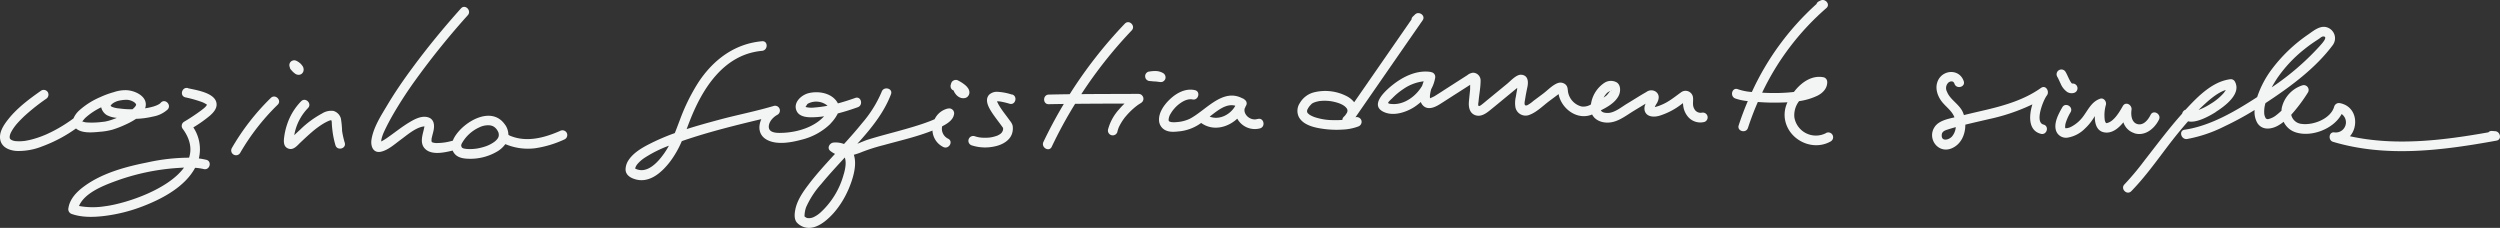 <svg id="Vetor-tagline-cozinha-simples" xmlns="http://www.w3.org/2000/svg" width="848" height="77.292" viewBox="0 0 848 77.292">
  <rect x="0" y="0" width="848" height="77.292" fill="#333333" stroke="none"/>
  <path id="Caminho_9176" data-name="Caminho 9176" d="M578.044,107.467c-5.476,3.895-11.857,5.821-18.324,7.373-2.616.618-5.231,1.207-7.847,1.854-.1-.316-.216-.632-.331-.92-1.207-2.8-4.369-4.254-5.433-7.057a2.579,2.579,0,0,1,.517-3.061c.776-.575,1.71-.589,2.041.4.661,1.983,3.823,1.135,3.147-.862-1.452-4.312-7.258-4.01-8.867.086-.92,2.357-.029,4.973,1.452,6.87,1.408,1.8,3.464,3.133,4.268,5.318-2.414.546-5.217,1.178-6.6,3.076-2.86,3.909.934,9.342,5.576,7.459,3.263-1.322,4.728-4.714,4.714-8.063,2.644-.647,5.3-1.25,7.948-1.868a66.329,66.329,0,0,0,14.8-5.016c-1.279,4.139-1.308,8.954,2.9,10,2.041.5,2.9-2.63.862-3.147-3.076-.776-.057-8.35,1.135-9.859,1.035-1.308-.33-3.737-1.983-2.558Zm-33.7,15.967c.1-1.279,1.207-1.581,2.256-1.911.834-.273,1.667-.517,2.515-.747a5.54,5.54,0,0,1-1.308,3.2c-1.035,1.164-3.636,1.8-3.449-.546Z" transform="translate(114.285 -77.657)" fill="#f3f4f4"/>
  <path id="Caminho_9177" data-name="Caminho 9177" d="M571.878,106.382a6.483,6.483,0,0,0,2.17,2.716,2.9,2.9,0,0,0,2.314.316,1.618,1.618,0,0,0-.661-3.162,2.586,2.586,0,0,1-.273-.287c-.8-1.135-1.222-2.486-1.926-3.679a1.629,1.629,0,1,0-2.817,1.638c.46.776.79,1.638,1.193,2.443Z" transform="translate(127.133 -77.906)" fill="#f3f4f4"/>
  <path id="Caminho_9178" data-name="Caminho 9178" d="M596.956,120.125c3.607,1.121,6.827-1.538,8.35-4.6.934-1.868-1.883-3.521-2.817-1.653-.8,1.61-2.357,3.679-4.427,3.162s-2.314-3.119-2.055-4.843c.244-1.7-2-3-2.975-1.25-1.121,1.983-3.076,5.346-5.476,5.749-.1.014-.2-.043-.2-.029a2.421,2.421,0,0,1-.417-.949,12.854,12.854,0,0,1,.388-5.274c.244-1.121-.762-2.458-2.012-2.012-2.731.992-3.852,3.377-5.433,5.619a11.983,11.983,0,0,1-4.34,3.88,4.51,4.51,0,0,1-1.552.489c-.259.014-.474-.029-.345,0-.172-.043-.1-.043-.129-.115a4.477,4.477,0,0,1,.129-1.538,16.543,16.543,0,0,1,1.7-3.78c1.035-1.825-1.782-3.478-2.817-1.653-1.236,2.17-2.874,5.116-2.185,7.718a3.556,3.556,0,0,0,4.024,2.558,10.692,10.692,0,0,0,5.792-3.018,17.708,17.708,0,0,0,2.731-3.219c.23-.331.446-.7.661-1.078-.029,2.644.675,5.231,3.449,5.576,2.443.316,4.585-1.394,6.252-3.449a5.634,5.634,0,0,0,3.694,3.665Z" transform="translate(127.005 -74.928)" fill="#f3f4f4"/>
  <path id="Caminho_9179" data-name="Caminho 9179" d="M706.385,126.777c-.359-.029-.719-.057-1.092-.072a1.4,1.4,0,0,0-1.207.46c-15.507,2.745-31.488,4.714-46.967,1.322,3.018-3.392,2.371-10.031-3.32-11.21a1.684,1.684,0,0,0-2.012,1.135c-1.15,4.153-7.114,6.424-11.038,5.892a3.976,3.976,0,0,1-3.55-3.09A55.073,55.073,0,0,0,642.9,113.6a1.649,1.649,0,0,0-1.84-2.4,10.418,10.418,0,0,0-7.042,7.588,6.327,6.327,0,0,0-.115,1.035c-.561.517-1.121,1.02-1.725,1.48a6.788,6.788,0,0,1-2.687,1.351.978.978,0,0,1-.891-.216,3.61,3.61,0,0,1-.532-1.466,9.783,9.783,0,0,1,.244-3.162c.043-.187.115-.374.158-.561.086-.057.187-.115.273-.172,8.178-5.389,16.7-11.627,22.592-19.56a3.881,3.881,0,0,0-1.265-5.648c-2.6-1.452-5.03.661-7.071,2.07a52.342,52.342,0,0,0-12.072,11.411,32.968,32.968,0,0,0-5.274,9.859c-7.4,4.786-15.823,9.773-24.619,11.066-2.069.3-1.193,3.449.862,3.147a46.364,46.364,0,0,0,12.489-4.2,105.221,105.221,0,0,0,10.405-5.634,7.433,7.433,0,0,0,.877,4.326c1.538,2.558,4.57,2.3,6.9,1.049a14.009,14.009,0,0,0,2.07-1.38,6.714,6.714,0,0,0,3.866,3.507c5.289,1.883,13.093-.977,15.795-6.137a3.444,3.444,0,0,1-2.5,6.223c-1.883-.216-2.127,2.7-.431,3.2,18.166,5.433,37.18,2.917,55.475-.4,1.911-.345,1.293-3.076-.431-3.2ZM632.3,109.028a45.282,45.282,0,0,1,9.385-10.075c.963-.776,1.955-1.509,2.961-2.2.632-.431,1.279-.848,1.911-1.265.4-.259.992-.848,1.495-.848,1.983-.014-.834,2.846-1.222,3.306A88.707,88.707,0,0,1,630.6,111.9a31.878,31.878,0,0,1,1.7-2.86Z" transform="translate(139.98 -82.276)" fill="#f3f4f4"/>
  <path id="Caminho_9180" data-name="Caminho 9180" d="M617.565,114.931c2.961-1.883,8.882-6.122,6.51-10.333a1.565,1.565,0,0,0-1.408-.8c-6.022.7-10.923,5.648-14.86,9.859-.144.144-.273.3-.4.46a1.878,1.878,0,0,0-1.207,1.365c-4.57,5.131-8.695,10.649-12.92,16.068a92.1,92.1,0,0,1-6.654,7.933c-1.466,1.495.834,3.809,2.314,2.314,5.921-6.05,10.621-13.308,15.981-19.847,1.078-1.308,2.17-2.6,3.291-3.866,2.874.762,7.617-2.026,9.37-3.119ZM621,107.443a7.776,7.776,0,0,1-.79,1.15,18.665,18.665,0,0,1-4.283,3.521,22.317,22.317,0,0,1-4.168,2.127c.776-.776,1.567-1.523,2.371-2.256,1.926-1.725,4.3-3.694,6.884-4.541Z" transform="translate(133.99 -76.941)" fill="#f3f4f4"/>
  <path id="Caminho_9181" data-name="Caminho 9181" d="M525.766,130.179a7.409,7.409,0,0,1-10.75-5.274,7.836,7.836,0,0,1,1.581-5.548,21.385,21.385,0,0,0,6.266-1.868c1.811-.905,3.349-2.515,3.291-4.656a1.634,1.634,0,0,0-1.193-1.567c-3.765-.762-7.1,1.408-9.471,4.182-.216.259-.431.517-.632.79-1.25.144-2.486.244-3.737.3a67.743,67.743,0,0,1-7.042-.057,87.975,87.975,0,0,1,21.788-28.7c1.466-1.265-.4-3.363-1.983-2.558l-.6.3a1.4,1.4,0,0,0-.762.877,91.293,91.293,0,0,0-21.931,29.85,18.267,18.267,0,0,1-4.757-.949c-1.969-.747-2.817,2.414-.862,3.147a17.533,17.533,0,0,0,4.24.891q-1.725,4.031-3.09,8.221c-.647,2,2.5,2.86,3.147.862.977-2.975,2.084-5.907,3.349-8.781,1.782.129,3.579.216,5.361.216,1.509,0,3.09-.029,4.685-.115a9.885,9.885,0,0,0-.877,5.591c1.064,7.128,9.356,11.239,15.608,7.646a1.634,1.634,0,0,0-1.653-2.817Z" transform="translate(93.641 -85.045)" fill="#f3f4f4"/>
  <path id="Caminho_9182" data-name="Caminho 9182" d="M411.013,123.48s-.043,0-.057.014q11.4-16.47,22.822-32.94c1.078-1.567-1.265-3.219-2.558-1.983l-.747.719a1.483,1.483,0,0,0-.489,1.02l-19.445,28.068a7.6,7.6,0,0,0-2.3-1.94,15.874,15.874,0,0,0-11.454-1.394,7.782,7.782,0,0,0-4.656,3.564,4.76,4.76,0,0,0-.4,4.685c1.48,2.932,5.6,3.751,8.537,4.139a31.969,31.969,0,0,0,6.309.216,17.035,17.035,0,0,0,5.3-1.035,1.679,1.679,0,0,0,1.135-2.012A1.648,1.648,0,0,0,411,123.466Zm-12.1-5.547c.115-.014.072,0,0,0Zm-4.326,3.809c.029.072.043.187,0,0Zm8.249,2.688a19.588,19.588,0,0,1-4.441-.632c-.345-.086-.676-.187-1.02-.287-.144-.043-.3-.1-.446-.158-.072-.029-.316-.115-.4-.158s-.287-.129-.316-.144c-.129-.057-.244-.129-.374-.187a5.868,5.868,0,0,1-.632-.4s-.331-.316-.431-.4h0c-.057-.1-.115-.23-.187-.331v-.043a2.3,2.3,0,0,0-.072-.3c.086.3.058.23.029-.029v-.043h0a4.1,4.1,0,0,0,.1-.4.3.3,0,0,1,.043-.1c.158-.3.331-.589.517-.877a1.148,1.148,0,0,1,.086-.115,1.065,1.065,0,0,0,.072-.086c.144-.172.287-.331.446-.489.072-.086.474-.474.287-.331a4.621,4.621,0,0,1,.445-.273,3.438,3.438,0,0,1,.4-.187c.043,0,.216-.086.273-.1a8.1,8.1,0,0,1,1.121-.3c.172-.043.345-.072.517-.1h.043c.1,0,.187-.029.287-.029a12.694,12.694,0,0,1,1.279-.058,11.563,11.563,0,0,1,1.222.043,3.9,3.9,0,0,1,.575.057,1.419,1.419,0,0,1,.244.029c.043,0,.187.029.216.029a16.719,16.719,0,0,1,2.4.589c.216.072.431.158.632.23.115.058.244.1.359.158a6.5,6.5,0,0,1,1.02.589,1.508,1.508,0,0,1,.158.115c.014,0,.029.014.043.029l.029.029c.129.115.244.216.359.331.043.043.187.216.244.287s.158.259.187.3a.7.7,0,0,1,.043.1h0a1.876,1.876,0,0,0,.072.316v.187c0-.1,0,.1-.043.259a1.077,1.077,0,0,1-.072.23v.029h0c-.043.086-.086.158-.129.244-.172.259-.359.517-.532.776-.129.144-.287.3-.474.489a1.463,1.463,0,0,0-.474,1.049,31.193,31.193,0,0,1-3.665.057Z" transform="translate(48.796 -83.693)" fill="#f3f4f4"/>
  <path id="Caminho_9183" data-name="Caminho 9183" d="M302.222,122.761a13.2,13.2,0,0,0,2.486-3.449c2.328-.6,4.628-1.337,6.783-2.113,1.955-.7,1.121-3.866-.862-3.147-1.9.675-3.88,1.322-5.892,1.854a5.844,5.844,0,0,0-1.135-1.552c-2.184-2.141-5.792-2.616-8.666-1.955-2.558.575-5.547,3.248-4.182,6.108.862,1.825,3.176,2.113,4.958,2.113a29.753,29.753,0,0,0,4.34-.345c-3.377,3.694-8.9,5.361-13.768,5.6-1.566.072-4.958.3-4.987-2.012-.014-1.782,1.538-3.363,3-4.139a1.634,1.634,0,0,0-1.25-2.975c-6.094,1.825-12.388,3.032-18.539,4.685-3.679.992-7.416,2.012-11.081,3.191.3-.79.6-1.6.92-2.4,4.283-11.167,11.584-22.966,24.662-24.145,2.07-.187,2.1-3.449,0-3.262-9.457.848-16.743,6.453-21.788,14.257a66.113,66.113,0,0,0-6.022,12.273c-.6,1.567-1.164,3.1-1.782,4.628a73.785,73.785,0,0,0-8.681,3.737c-2.544,1.308-5.3,2.917-6.942,5.346a5.877,5.877,0,0,0-1.078,3.147c-.043,2.113,1.911,3.133,3.78,3.564,4.743,1.064,8.752-2.745,11.382-6.194a33.1,33.1,0,0,0,3.909-6.87c7.617-2.644,15.45-4.671,23.282-6.582,1.222-.3,2.458-.589,3.694-.877-1.193,2.7-.92,5.792,2.414,7.258,3.305,1.466,7.775.632,11.138-.259a21.424,21.424,0,0,0,9.945-5.461Zm-8.609-5.749a.244.244,0,0,0,.029.072C293.613,117.07,293.613,117.055,293.613,117.012Zm.273.144s-.115-.029-.158-.043c.172-.115.5-.905.819-1.107a5.987,5.987,0,0,1,6.683.7,37.2,37.2,0,0,1-4.455.6A8.147,8.147,0,0,1,293.886,117.156Zm-57.918,20.853a2.274,2.274,0,0,1,.086-.331,3.819,3.819,0,0,1,.647-1.15,11.741,11.741,0,0,1,2.817-2.386,42.071,42.071,0,0,1,7.9-3.895,26.349,26.349,0,0,1-1.567,2.544c-2.2,3.147-5.921,7.243-9.888,5.217Z" transform="translate(-20.522 -80.833)" fill="#f3f4f4"/>
  <path id="Caminho_9184" data-name="Caminho 9184" d="M324.674,112.813a6.563,6.563,0,0,0-4.556,3.622c-.6.273-1.222.532-1.84.762-3.464,1.322-7.042,2.314-10.606,3.306-3.406.934-6.827,1.811-10.2,2.874-1.049.331-2.285.891-3.579,1.394,4.585-5.059,9.025-10.477,11.411-16.8.733-1.969-2.414-2.817-3.147-.862a39.768,39.768,0,0,1-6.64,10.649c-1.969,2.443-4.038,4.786-6.151,7.1a7.934,7.934,0,0,0-3.55-.489c-1.265.1-2.328,1.8-1.15,2.788a7.6,7.6,0,0,0,1.653,1.049c-.129.144-.259.273-.388.417-2.961,3.234-5.936,6.482-8.594,9.988-1.955,2.573-3.981,5.5-4.541,8.752-.244,1.365-.359,3.09.618,4.182a5.639,5.639,0,0,0,2.831,1.624c2.414.546,4.771-.647,6.625-2.084,4.585-3.579,7.876-9.37,9.471-14.889.69-2.414,1.164-5.231.359-7.689a23.635,23.635,0,0,0,2.889-.992,61.463,61.463,0,0,1,7.3-2.3c5.49-1.523,11.167-2.8,16.484-4.915a6.579,6.579,0,0,0,3.665,5.576c1.883.92,3.535-1.883,1.653-2.817a3.723,3.723,0,0,1-2.026-4.211c1.725-.862,3.665-2.1,4.01-4a1.661,1.661,0,0,0-2.012-2.012ZM289.29,135.031a27.271,27.271,0,0,1-7.933,13.093,9.618,9.618,0,0,1-2.343,1.552,3.835,3.835,0,0,1-1.868.331,1.641,1.641,0,0,1-.862-.345,3.518,3.518,0,0,1-.316-.244,9.653,9.653,0,0,1,.532-3.1,30.067,30.067,0,0,1,5.174-7.933c2.544-3.09,5.26-6.007,7.962-8.954.589,1.739.158,3.866-.331,5.6Z" transform="translate(-3.078 -76.012)" fill="#f3f4f4"/>
  <path id="Caminho_9185" data-name="Caminho 9185" d="M315.528,109.229l.014-.029a3.894,3.894,0,0,0,.187-.431.2.2,0,0,1,.029-.086,2.611,2.611,0,0,0,.057-.532,2.159,2.159,0,0,0-.072-.532.339.339,0,0,0-.029-.115,3.908,3.908,0,0,0-.3-.661c-.1-.158-.244-.316-.359-.474-.043-.057-.086-.1-.129-.158l-.345-.345c-.259-.23-.532-.431-.79-.632a11.851,11.851,0,0,0-1.351-.848c-.144-.072-.273-.144-.417-.23a1.662,1.662,0,0,0-.819-.216,1.361,1.361,0,0,0-.632.144,1.379,1.379,0,0,0-.532.331,1.582,1.582,0,0,0-.417.719c-.043.158-.1.316-.144.474a1.238,1.238,0,0,0-.029.647,1.147,1.147,0,0,0,.187.6,1.284,1.284,0,0,0,.417.46,1.154,1.154,0,0,0,.417.216c.043.1.072.216.129.331a2.29,2.29,0,0,0,.216.417,5.891,5.891,0,0,0,.5.675c.086.1.172.187.259.273.043.043.086.072.129.115a5.483,5.483,0,0,0,.46.345,1.64,1.64,0,0,0,.273.144,4.386,4.386,0,0,0,.46.187c.029,0,.043.014.072.029s.086.029.129.029a3.555,3.555,0,0,0,.546.072h.2c.158-.014.3-.043.46-.057a.182.182,0,0,0,.086-.014,2.014,2.014,0,0,0,.862-.5l.029-.029v-.014c.072-.086.187-.244.259-.331h0Z" transform="translate(13.009 -76.834)" fill="#f3f4f4"/>
  <path id="Caminho_9186" data-name="Caminho 9186" d="M328.391,107.7a18.7,18.7,0,0,0-4.786-.934,3.851,3.851,0,0,0-2.917.949c-1.538,1.6-.417,3.923.546,5.49,1.107,1.811,2.472,3.464,3.708,5.188.129.187.259.359.388.546.014.029.043.072.057.1v.474a.337.337,0,0,1-.029.158c-.029.115-.072.244-.1.359h0a.861.861,0,0,1-.086.158c-.058.1-.129.2-.187.316v.029l-.029.029c-.086.086-.172.187-.259.273-.029.029-.158.144-.216.187s-.216.158-.259.172c-.115.072-.23.144-.345.2s-.244.129-.359.187a1.407,1.407,0,0,1-.158.072h-.029a12.576,12.576,0,0,1-2.041.546,1.591,1.591,0,0,0-.23.043h-.014c-.2.029-.4.043-.6.058-.345.029-.7.043-1.063.043s-.747,0-1.107-.029c-.172,0-.331-.029-.5-.043-.072,0-.2-.029-.273-.029a10.573,10.573,0,0,1-1.768-.431,1.634,1.634,0,1,0-.877,3.147,14.879,14.879,0,0,0,7.818.287c2.529-.546,5.289-2.055,5.878-4.8a5.46,5.46,0,0,0,.043-2.314,4.589,4.589,0,0,0-.862-1.523c-.632-.877-1.279-1.739-1.926-2.6s-1.25-1.725-1.8-2.644c-.216-.374-.388-.762-.6-1.135h0a1.075,1.075,0,0,1-.072-.23c.187,0,.388-.014.575,0a4.55,4.55,0,0,1,.46.043,1.62,1.62,0,0,1,.259.043,26.656,26.656,0,0,1,2.946.719c2.012.6,2.874-2.544.862-3.147Zm-3.162,12.374c-.029.086-.086.172,0,0Zm.144-.575Zm-2.156-9.658h0v.029Zm-.014-.2h0C323.232,109.516,323.217,109.573,323.2,109.645Zm-.014.072h0C323.16,109.631,323.16,109.616,323.189,109.717Z" transform="translate(14.862 -75.616)" fill="#f3f4f4"/>
  <path id="Caminho_9187" data-name="Caminho 9187" d="M364.95,115.245a1.969,1.969,0,0,0-.23-.259c-.043-.029-.086-.072-.129-.1a1.4,1.4,0,0,0-.417-.2,1.3,1.3,0,0,0-.23-.043c-.086,0-.158-.043-.244-.043-6.482.029-12.978.029-19.459.086a149.709,149.709,0,0,1,17.088-21.6c1.452-1.523-.848-3.823-2.314-2.314A152.057,152.057,0,0,0,340.3,114.713c-2.371.029-4.728.072-7.1.129-2.1.058-2.1,3.32,0,3.262,1.7-.043,3.406-.057,5.1-.086q-3.751,6.273-6.913,12.877c-.891,1.883,1.926,3.55,2.817,1.653a148.554,148.554,0,0,1,7.933-14.573c5.591-.057,11.181-.072,16.772-.086a23.838,23.838,0,0,0-1.854,1.955,16.322,16.322,0,0,0-3.737,6.8,1.634,1.634,0,0,0,3.147.877,9.512,9.512,0,0,1,.474-1.538,1.127,1.127,0,0,1,.058-.129c.057-.115.115-.244.172-.359.115-.244.244-.474.374-.7.3-.532.632-1.049.977-1.538a13.7,13.7,0,0,1,.963-1.222,24.86,24.86,0,0,1,2.529-2.544c.23-.2.46-.388.69-.575.029-.029.072-.058.086-.072l.345-.259a14.231,14.231,0,0,1,1.38-.905c.057-.029.086-.086.144-.129a1.972,1.972,0,0,0,.259-.23,1.627,1.627,0,0,0,.187-1.868c-.043-.057-.1-.1-.144-.158Z" transform="translate(22.54 -82.758)" fill="#f3f4f4"/>
  <path id="Caminho_9188" data-name="Caminho 9188" d="M360.64,105.593c.144-.014.287-.043.431-.057a1.3,1.3,0,0,0,.561-.287,1.553,1.553,0,0,0,.589-.848,1.7,1.7,0,0,0-.747-1.84,5.214,5.214,0,0,0-2.573-.719,11.025,11.025,0,0,0-1.94.144h0c-.144.014-.287.043-.431.057a1.7,1.7,0,0,0-.977.747,1.636,1.636,0,0,0-.187,1.035,1.545,1.545,0,0,0,.445.934c.115.086.216.172.331.259a1.662,1.662,0,0,0,.819.216l1.466.144a1.832,1.832,0,0,0,.273-.014c.647.072,1.308.158,1.955.23Z" transform="translate(33.087 -77.747)" fill="#f3f4f4"/>
  <path id="Caminho_9189" data-name="Caminho 9189" d="M360.967,113.667a.177.177,0,0,1,.029.043c.029,0-.043-.057-.086-.1a.044.044,0,0,0,.014.029l.029.043Z" transform="translate(35.519 -72.625)" fill="#f3f4f4"/>
  <path id="Caminho_9190" data-name="Caminho 9190" d="M392.036,116.185c-2.242.747-4.8-1.322-4.383-3.464.144-.287.273-.589.388-.891a1.5,1.5,0,0,0,.115-1.667h0a1.776,1.776,0,0,0-.345-.4h0a1.05,1.05,0,0,0-.23-.2c-.029-.029-.072-.029-.1-.057a1.358,1.358,0,0,0-.618-.331c-6.7-3.521-12.331,4.1-17.778,6.942a12.066,12.066,0,0,1-4.426,1.135,9.03,9.03,0,0,1-1.078.057c-.129,0-.862-.057-.647-.029-.1-.014-.517-.129-.632-.158a.678.678,0,0,1-.172-.1c-.043-.029-.058-.029-.058-.029a.108.108,0,0,0-.043-.043h-.014a.575.575,0,0,0-.043-.057l-.043-.043h0l.014.014a.044.044,0,0,0-.014-.029.94.94,0,0,0-.043-.23v-.417c.029-.043.1-.5.144-.6a4.015,4.015,0,0,1,.561-1.222,9.669,9.669,0,0,1,.992-1.423,11.142,11.142,0,0,1,3.262-2.731,6.075,6.075,0,0,1,1.653-.618c.014,0,.244-.043.287-.057.129,0,.244-.029.374-.029h.46c.244.014-.086-.029.316.057,2.041.474,2.917-2.673.862-3.147-3.133-.719-6.18.934-8.407,3.018-1.911,1.782-3.909,4.484-3.765,7.229a3.88,3.88,0,0,0,2.084,3.306c1.624.834,3.392.56,5.131.388a15.215,15.215,0,0,0,7.085-2.817c.029.014.043.043.072.058,3.938,2.774,8.882,1.538,12.173-1.509a6.8,6.8,0,0,0,7.775,3.277c1.983-.661,1.135-3.809-.862-3.147Zm-16.226-.79a1.059,1.059,0,0,0,.086-.072c2.544-1.955,5.519-4.484,8.594-3.622-.014.057-.043.1-.058.158-1.71,2.961-5.461,4.8-8.637,3.535Z" transform="translate(34.516 -75.84)" fill="#f3f4f4"/>
  <path id="Caminho_9191" data-name="Caminho 9191" d="M141.757,105.936c-2.041-.489-2.917,2.659-.862,3.147a41.8,41.8,0,0,1,5.72,1.624,10.053,10.053,0,0,1,1.509.79.879.879,0,0,0,.086.057c-.244.762-1.523,1.61-2.084,2.055a67.733,67.733,0,0,1-5.662,3.751,1.646,1.646,0,0,0-.589,2.228c2.731,3.636,3.234,6.97,2.285,9.96a66.314,66.314,0,0,0-14.228,1.624c-7.286,1.437-15.234,3.593-21.313,8.048-2.486,1.811-4.915,4.24-5.389,7.416a1.7,1.7,0,0,0,1.135,2.012c3.435,1.193,7.286,1.107,10.851.69a54.81,54.81,0,0,0,13.179-3.277c6.554-2.515,14.314-6.568,17.807-13.078a16.777,16.777,0,0,1,2.932.431c2.041.489,2.9-2.644.862-3.147a24.5,24.5,0,0,0-2.529-.46,13.385,13.385,0,0,0-1.868-10.534,43.989,43.989,0,0,0,5.591-3.952c1.107-.963,2.328-2.256,2.3-3.837-.072-3.952-7-4.858-9.73-5.5Zm-27.795,40.025a26.039,26.039,0,0,1-9.14-.029c1.825-4.355,8.019-6.812,11.957-8.278a76.136,76.136,0,0,1,21.457-4.613c.733-.043,1.466-.1,2.2-.129-5.361,7.373-19.287,12.044-26.473,13.064Z" transform="translate(-78.019 -76.062)" fill="#f3f4f4"/>
  <path id="Caminho_9192" data-name="Caminho 9192" d="M153.1,108.341a78.585,78.585,0,0,0-13.251,17.045,1.634,1.634,0,0,0,2.817,1.653,75.728,75.728,0,0,1,12.748-16.384C156.924,109.189,154.61,106.889,153.1,108.341Z" transform="translate(-61.223 -75.136)" fill="#f3f4f4"/>
  <path id="Caminho_9193" data-name="Caminho 9193" d="M153.5,101.556a1.8,1.8,0,0,0,.043.273,1.583,1.583,0,0,0,.417.719c.187.216.374.417.56.618.072.072.158.144.23.216.172.144.345.287.517.417.057.043.1.072.158.115a2.718,2.718,0,0,0,.517.23.109.109,0,0,1,.057.014,2.7,2.7,0,0,0,.474.072,1.753,1.753,0,0,0,.891-.23,1.605,1.605,0,0,0,.345-.273,1.705,1.705,0,0,0,.431-.747c.043-.144.072-.517.072-.46v-.043a2.673,2.673,0,0,0-.057-.474v-.057a.086.086,0,0,0-.014-.057c-.057-.144-.115-.3-.187-.446a1.234,1.234,0,0,0-.187-.287,6.063,6.063,0,0,0-.546-.661c-.057-.057-.129-.115-.187-.172-.172-.144-.359-.287-.546-.417a3.106,3.106,0,0,0-.517-.316,1.335,1.335,0,0,0-.144-.072,1.662,1.662,0,0,0-.819-.216,1.361,1.361,0,0,0-.632.144,1.379,1.379,0,0,0-.532.331,1.582,1.582,0,0,0-.417.719,1.668,1.668,0,0,0,0,.92.878.878,0,0,0,.072.172Z" transform="translate(-55.214 -78.85)" fill="#f3f4f4"/>
  <path id="Caminho_9194" data-name="Caminho 9194" d="M236.768,128.737c-5.361,2.357-11.454,4.01-17.1,1.6-.158-.086-.3-.187-.46-.287a6.208,6.208,0,0,0-.877-3.047,1.788,1.788,0,0,0-.23-.316c-4.47-6.64-13.854-1.25-17.074,4a7.652,7.652,0,0,0-.675,1.38.489.489,0,0,0-.144.014,18.9,18.9,0,0,1-5.591.776,4.756,4.756,0,0,1-1.107-.2c-.287-.115-.273-.129-.331-.3a1.4,1.4,0,0,1-.043-.6,3.141,3.141,0,0,1,.129-.877c.172-.79.417-1.567.575-2.357.345-1.739.172-3.722-1.782-4.369-2.127-.7-4.484.5-6.266,1.567-2.5,1.466-4.771,3.305-7.143,4.973a21.024,21.024,0,0,1-2.573,1.638,5.51,5.51,0,0,1,.072-.776,13.326,13.326,0,0,1,.905-2.573c.934-2.012,1.983-3.981,3.09-5.907a140.247,140.247,0,0,1,7.818-11.972A262.313,262.313,0,0,1,205.437,89.5c1.394-1.567-.905-3.88-2.314-2.314-5.821,6.482-11.368,13.236-16.542,20.25-3.018,4.082-5.892,8.264-8.494,12.633-2.113,3.535-4.685,7.5-5.318,11.641-.345,2.285.618,4.743,3.363,4.053,2.386-.589,4.541-2.558,6.482-3.981,2.185-1.6,4.671-3.809,7.358-4.47a5.048,5.048,0,0,1,.762-.1.72.72,0,0,1-.029.172c-.014.129-.172.776-.244,1.107-.489,2-1.222,4.426.331,6.165,2.185,2.443,6.582,1.452,9.514.747a3.865,3.865,0,0,0,.575.992c1.207,1.538,3.234,1.768,5.073,1.8a17.987,17.987,0,0,0,9.485-2.486,8.954,8.954,0,0,0,2.716-2.472,1.415,1.415,0,0,0,.23.072,19.583,19.583,0,0,0,9.945,1.308,36.282,36.282,0,0,0,10.046-3.061,1.649,1.649,0,0,0,.589-2.228,1.679,1.679,0,0,0-2.228-.589Zm-61.54,3.88h.043C175.156,132.661,175.214,132.589,175.228,132.618Zm.7.446Zm14.817-6.122a.126.126,0,0,1,.029.086C190.735,127,190.706,126.97,190.749,126.941Zm25.079,3.866v.043a.044.044,0,0,1-.014.029c-.057.115-.115.23-.187.345-.043.072-.1.144-.144.216a.2.2,0,0,1-.043.057.179.179,0,0,0-.029.043,5.839,5.839,0,0,1-.589.6,2.5,2.5,0,0,1-.216.187c-.072.057-.1.086-.115.086-.057.043-.1.072-.158.115a11.253,11.253,0,0,1-1.509.891,11,11,0,0,1-1.653.661c-.618.2-1.236.359-1.868.5-.287.057-.575.115-.862.158,0,0-.287.043-.331.043-.172.014-.359.043-.532.057a14.53,14.53,0,0,1-1.768.057c-.316,0-.632-.029-.963-.057a2.817,2.817,0,0,1-.287-.043,2.655,2.655,0,0,1-.331-.057c-.5-.1-.8-.287-.934-.632,0,0-.1-.517-.086-.316-.029-.345-.043,0,.029-.345a2.37,2.37,0,0,1,.331-.719,12.75,12.75,0,0,1,5.749-5.174,6.7,6.7,0,0,1,3.607-.7,2.366,2.366,0,0,1,.259.043c.144.029.3.072.445.115.014,0,.2.086.259.1a3.856,3.856,0,0,1,.474.259,3.966,3.966,0,0,1,1.15,1.265c.086.144.158.287.23.431a.314.314,0,0,0,.043.072.121.121,0,0,0,.029.086c.057.187.1.374.144.575a3.06,3.06,0,0,0,0,.532v.043c-.043.144-.072.287-.115.417Zm.129-.489Z" transform="translate(-46.76 -84.337)" fill="#f3f4f4"/>
  <path id="Caminho_9195" data-name="Caminho 9195" d="M90.931,118.362c-.23-.029-.259.043-.1.014h0C90.859,118.376,90.9,118.362,90.931,118.362Z" transform="translate(-82.596 -70.562)" fill="#f3f4f4"/>
  <path id="Caminho_9196" data-name="Caminho 9196" d="M88.028,118.273h0C87.712,118.072,87.841,118.2,88.028,118.273Z" transform="translate(-83.861 -70.644)" fill="#f3f4f4"/>
  <path id="Caminho_9197" data-name="Caminho 9197" d="M87.4,117.85a.206.206,0,0,0,.029.043c0-.187-.072-.244-.072-.187v.014a.325.325,0,0,0,.057.129Z" transform="translate(-84.07 -70.853)" fill="#f3f4f4"/>
  <path id="Caminho_9198" data-name="Caminho 9198" d="M118.6,120.543a22.028,22.028,0,0,0,4.642-.747,33.853,33.853,0,0,0,4.34-1.682,24.812,24.812,0,0,0,3.636-1.983,28.812,28.812,0,0,0,5.763-.776,9.8,9.8,0,0,0,4.958-2.4c1.423-1.538-.877-3.852-2.314-2.314-.1.1-.187.2-.287.287.043-.043.244-.172-.029.029a7.523,7.523,0,0,1-.733.431,10.007,10.007,0,0,1-1.883.675,19.45,19.45,0,0,1-2.414.5,1.351,1.351,0,0,0,.086-.216c1.078-3.708-3.377-5.792-6.367-5.936a12.033,12.033,0,0,0-4.254.647,30.319,30.319,0,0,0-4.714,1.725,25.682,25.682,0,0,0-7.1,4.513A7.559,7.559,0,0,0,110,115.987a52.319,52.319,0,0,1-5.044,3.291c-.877.5-1.768.977-2.688,1.423-.388.187-.79.374-1.178.561-.2.086-.4.187-.618.273a.879.879,0,0,1-.172.072c-.029,0-.187.086-.216.086a32.711,32.711,0,0,1-4.656,1.538c-.661.158-1.337.287-2.012.4h.043a.489.489,0,0,0-.144.014h-.086l-.46.043c-.3.029-.618.043-.92.057-.532.014-1.049-.029-1.567-.057h-.029c-.1-.014-.2-.043-.3-.057a5.2,5.2,0,0,1-.675-.187c.014,0,.029.014.057.029a1.451,1.451,0,0,0-.259-.129c-.086-.043-.158-.086-.244-.129-.014,0-.043-.029-.072-.057a2.544,2.544,0,0,0-.23-.2c-.029-.043-.043-.072-.072-.115v.029h0a.086.086,0,0,0-.014-.057h0q-.065-.108-.043-.129a.648.648,0,0,0-.043-.158v-.489c.029-.115.043-.23.072-.345a5.335,5.335,0,0,1,.23-.675h0a.044.044,0,0,1,.014-.029c.057-.129.115-.244.187-.374a13.936,13.936,0,0,1,1.063-1.7l.129-.172a.607.607,0,0,0,.072-.1c.129-.158.244-.316.374-.474.316-.388.661-.762,1.006-1.135.776-.819,1.581-1.61,2.414-2.357a69.327,69.327,0,0,1,6.8-5.332,1.683,1.683,0,0,0,.589-2.228,1.643,1.643,0,0,0-2.228-.589c-4,2.8-8.12,5.849-11.181,9.7-1.567,1.969-3.406,4.656-2.659,7.33.661,2.386,3.119,3.277,5.346,3.464a21.47,21.47,0,0,0,8.8-1.552,48.219,48.219,0,0,0,11.469-6.079c1.9,1.71,5.547,1.365,7.775,1.164ZM88.418,122.9h0v0Zm24.6-5.763v-.014h0Zm-.014.072s0-.043.014-.057h0C113.08,117.352,112.994,117.323,113.008,117.208Zm18.051-6.252s.1.129.129.158a1.211,1.211,0,0,1,.057.172h0v.043a1.227,1.227,0,0,0-.057.216,2.615,2.615,0,0,1-.517.719,6.386,6.386,0,0,1-.661.618,28.757,28.757,0,0,1-4.455-.273,8.3,8.3,0,0,1-2.529-.561,1.2,1.2,0,0,1-.4-.345s0-.014-.029-.043h0c0-.014.029-.043.043-.086.043-.072.1-.158.144-.216-.187.259.259-.244.345-.316a6.918,6.918,0,0,1,.618-.417,6.572,6.572,0,0,1,1.25-.546,12.068,12.068,0,0,1,2.745-.4c.029,0,.043-.014.072-.014a4.973,4.973,0,0,1,2.731.8,3.122,3.122,0,0,1,.517.46Zm-8.465.632s.014.014,0,.072Zm-.029.029v.043h0v-.029Zm-9.184,4.9s.244-.287.287-.345a6.875,6.875,0,0,1,.56-.56,22.544,22.544,0,0,1,5.174-3.392,4.188,4.188,0,0,0,1.955,2.673,8.736,8.736,0,0,0,3.377.905c-.675.273-1.365.532-2.084.762-.446.144-.891.273-1.351.374-.172.043-.345.072-.517.1h.058a.287.287,0,0,0-.129.029l-1.107.129a27.1,27.1,0,0,1-4.944.172,4.3,4.3,0,0,1-1.178-.2,3,3,0,0,1-.345-.115c-.029-.014-.043-.029-.072-.043a.957.957,0,0,1,.086-.172c.072-.1.144-.216.216-.316Zm-.345.474a.145.145,0,0,0-.043-.014,1.322,1.322,0,0,1-.072-.115c.072-.043.172-.043.115.129Zm-.129-.115a.374.374,0,0,0,.043.1h0c-.057-.115-.043-.072,0,0C112.836,116.979,112.85,116.921,112.908,116.878Z" transform="translate(-85.07 -75.822)" fill="#f3f4f4"/>
  <path id="Caminho_9199" data-name="Caminho 9199" d="M109.97,113.782c.172-.029.359-.072,0,0Z" transform="translate(-74.185 -72.567)" fill="#f3f4f4"/>
  <path id="Caminho_9200" data-name="Caminho 9200" d="M520.2,115.911a2.377,2.377,0,0,1-2.63-1.351c-.747-1.322-.172-2.7-.445-4.067a2.547,2.547,0,0,0-4.053-1.452c-2.184,1.567-4.082,3.191-6.625,4.225a12.329,12.329,0,0,1-1.725.618,1.945,1.945,0,0,1-.517.115,8.265,8.265,0,0,1,.747-1.351c.719-1.337.963-2.86-.446-3.88a2.773,2.773,0,0,0-3.176.144c-2.213,1.25-4.355,2.644-6.539,3.952-2,1.207-4.4,3.262-6.783,3.147-1.02-.043-1.753-.259-2.1-.891,2.371-1.178,4.8-2.616,5.993-4.843.733-1.351.862-3.622-.561-4.6a4.049,4.049,0,0,0-4.182.086,10.49,10.49,0,0,0-4.613,7.358,4.814,4.814,0,0,1-3.162.7,6.2,6.2,0,0,1-4.628-5.073c-.115-.905-.086-1.725-.834-2.386a2.592,2.592,0,0,0-2.515-.517c-1.811.589-3.55,2.472-5.044,3.593-1.107.834-2.213,1.653-3.334,2.486A10.831,10.831,0,0,1,461,113.367c-1.365.56-.934-1.092-.79-1.983.216-1.408.5-2.817.79-4.211.374-1.782.23-3.952-2.1-4.125-1.653-.115-3.593,2.1-4.757,3.047l-6.553,5.375c-.589.474-1.164.992-1.768,1.452-.287.23-1.078.905-1.365.719s-.072-1.236-.029-1.6c.2-2.271.676-4.6.69-6.884a2.636,2.636,0,0,0-2.544-2.8,3.735,3.735,0,0,0-1.969.848q-3.341,2.134-6.683,4.283c-1.48.949-2.932,1.911-4.426,2.831a15.125,15.125,0,0,1-1.552.719c0-.259-.029-.675-.014-.862a12.444,12.444,0,0,1,.446-2.271,12,12,0,0,0,1.322-3.765,1.622,1.622,0,0,0-1.337-1.969,2.53,2.53,0,0,0-.388-.1c-4.541-.6-9,1.552-12.489,4.268-2.228,1.739-8.192,6.827-3.377,9.255,3.377,1.7,7.876.187,10.779-1.768a21.67,21.67,0,0,0,1.955-1.523,3.4,3.4,0,0,0,.834,1.279c1.667,1.567,4.038.46,5.648-.561,2.012-1.265,4.01-2.573,6.022-3.852l3.952-2.529c.086-.057.2-.115.287-.172-.029.747,0,1.538-.043,1.811-.129,1.293-.273,2.573-.388,3.866-.158,1.84.187,3.938,2.17,4.628,1.811.632,3.478-.474,4.843-1.567,2.041-1.638,4.053-3.32,6.065-4.973,1.107-.905,2.213-1.825,3.32-2.731-.043.331-.057.618-.086.762-.144.762-.273,1.509-.4,2.271a9.307,9.307,0,0,0-.144,3.507,3.512,3.512,0,0,0,4.872,2.573c2.386-.891,4.628-3.162,6.64-4.656,1.049-.776,2.1-1.566,3.147-2.343a.321.321,0,0,0,.029.129,7.774,7.774,0,0,0,.632,1.955c1.9,4.038,6.467,6.6,10.707,4.829,1.107,2.184,3.866,3.119,6.6,2.63s5.217-2.458,7.559-3.88c1.337-.8,2.673-1.624,4.01-2.429a3.4,3.4,0,0,0-.345,2.371c.618,2.256,3.248,2.271,5.059,1.725a23.877,23.877,0,0,0,7.6-4.024c.1-.072.216-.158.331-.244.014.187.029.359.043.46a7.127,7.127,0,0,0,1.279,3.665A5.508,5.508,0,0,0,521,119.073a1.633,1.633,0,0,0-.862-3.147Zm-105.072-2.932c-.273-.014-1.308-.043-1.365-.388-.057-.287,1.207-1.38,1.423-1.6a22,22,0,0,1,3.794-3.133,14.928,14.928,0,0,1,6.841-2.573c-.187.474-.359.992-.532,1.509C423.2,110.392,419.148,113.281,415.124,112.979Zm74.3-4.628c.259-.187-.086.388,0,0Zm-1.279.747a4.866,4.866,0,0,1,.992-.561h0c-.5.474-.834,1.15-1.408,1.624-.287.23-.589.431-.891.647.057-.086.1-.187.158-.287A6.838,6.838,0,0,1,488.147,109.1Z" transform="translate(57.101 -77.698)" fill="#f3f4f4"/>
  <path id="Caminho_9201" data-name="Caminho 9201" d="M171.816,119.082a31.724,31.724,0,0,0-.4-4.053,3.674,3.674,0,0,0-2.558-2.616,5.8,5.8,0,0,0-3.837.877,32.47,32.47,0,0,0-7.373,5.433c-.575.517-1.135,1.049-1.7,1.581-.115.115-.23.216-.359.331.086-.431.158-.877.273-1.293a17.452,17.452,0,0,1,4.383-7.89c1.48-1.495-.834-3.808-2.314-2.314a20.284,20.284,0,0,0-4.656,7.531,22.422,22.422,0,0,0-1.107,4.656c-.187,1.48-.273,3.234,1.408,3.866,1.782.661,3.032-1.049,4.182-2.127,1.236-1.164,2.472-2.328,3.765-3.435a29.585,29.585,0,0,1,3.665-2.731,17.411,17.411,0,0,1,1.84-.992,7.717,7.717,0,0,1,.733-.287c.115-.029.431-.043.287-.086.115.029.1.043.172.216a1.965,1.965,0,0,1,.1.647c.029.834.1,1.653.2,2.472a30.617,30.617,0,0,0,1.049,5.2c.618,2,3.765,1.15,3.147-.862a27.667,27.667,0,0,1-.92-4.168ZM155.288,122.7Z" transform="translate(-55.779 -74.795)" fill="#f3f4f4"/>
</svg>

